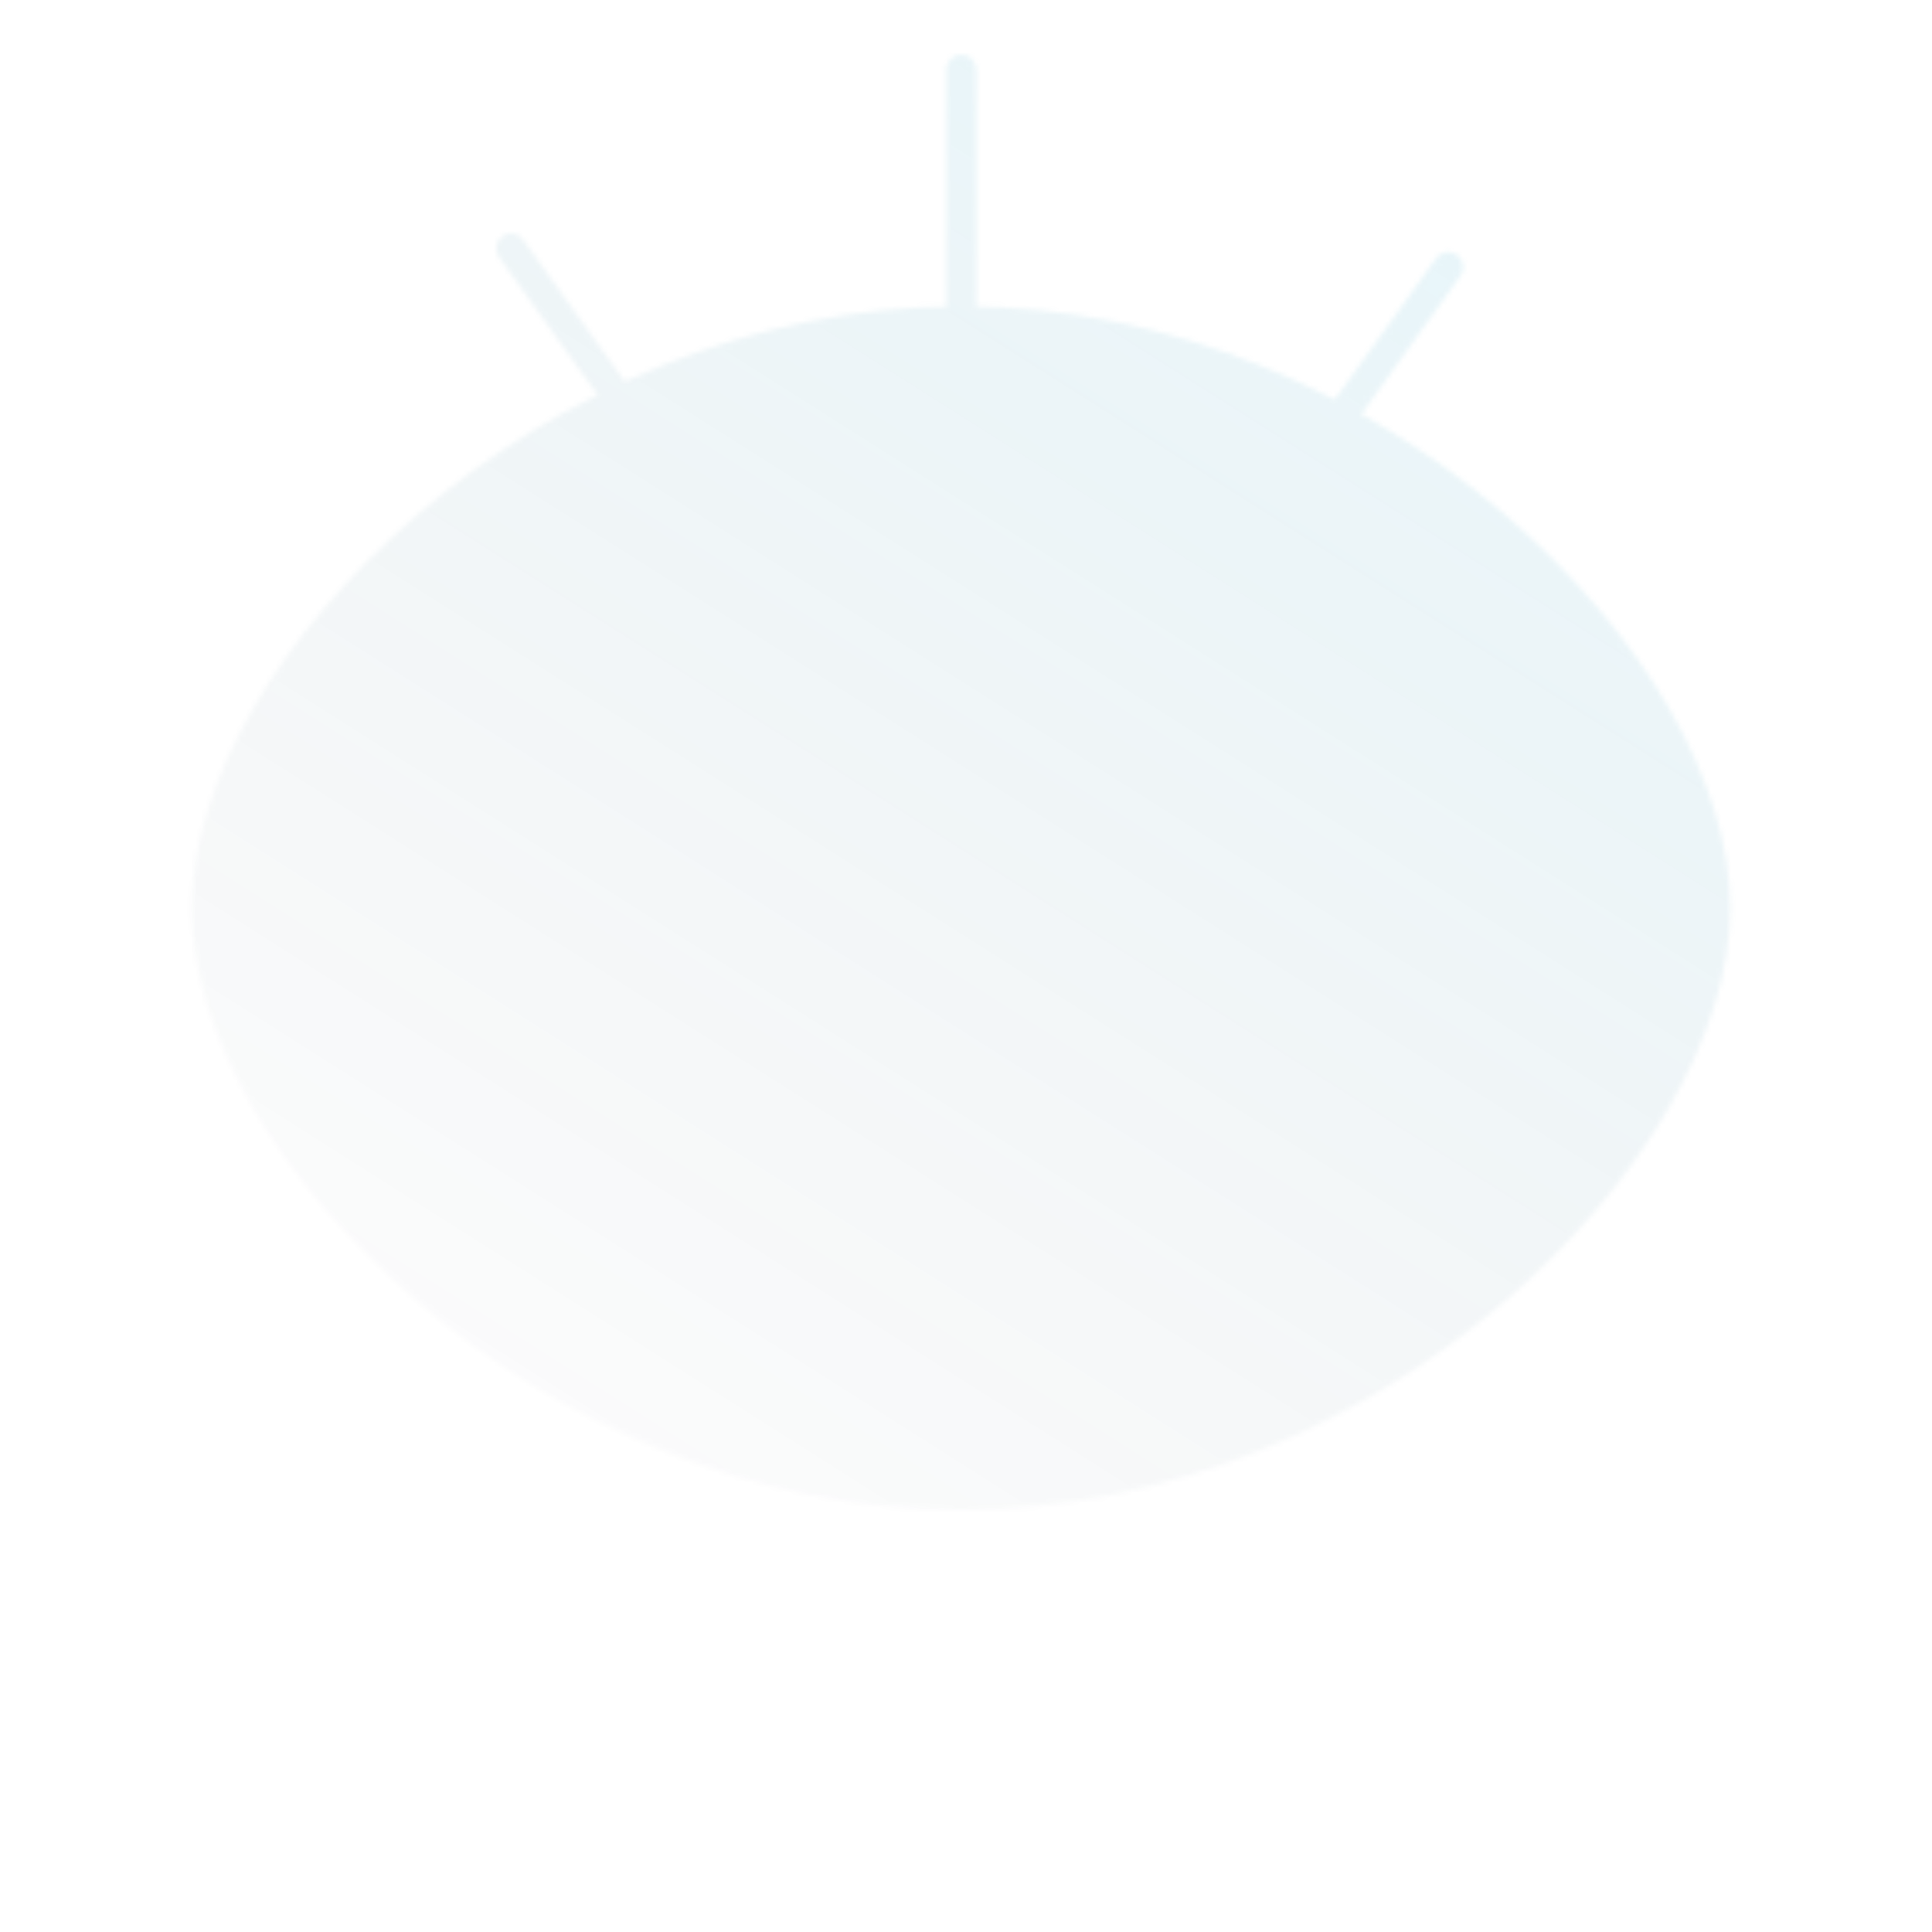 <svg width="389" height="389" viewBox="0 0 389 389" fill="none" xmlns="http://www.w3.org/2000/svg">
<g opacity="0.14" clip-path="url(#clip0_1848_107823)">
<mask id="mask0_1848_107823" style="mask-type:luminance" maskUnits="userSpaceOnUse" x="38" y="11" width="311" height="293">
<path fill-rule="evenodd" clip-rule="evenodd" d="M193.5 300.937C277.377 300.937 345.375 230.721 345.375 182.812C345.375 134.904 277.377 64.688 193.5 64.688C109.623 64.688 41.625 134.955 41.625 182.812C41.625 230.67 109.623 300.937 193.5 300.937Z" fill="white" stroke="white" stroke-width="6" stroke-linejoin="round"/>
<path d="M193.5 233.438C206.927 233.438 219.803 228.104 229.297 218.61C238.791 209.116 244.125 196.239 244.125 182.812C244.125 169.386 238.791 156.509 229.297 147.015C219.803 137.521 206.927 132.188 193.5 132.188C180.073 132.188 167.197 137.521 157.703 147.015C148.209 156.509 142.875 169.386 142.875 182.812C142.875 196.239 148.209 209.116 157.703 218.61C167.197 228.104 180.073 233.438 193.5 233.438Z" fill="black" stroke="black" stroke-width="6" stroke-linejoin="round"/>
<path d="M102.91 50.057L124.797 80.601M291.581 53.803L269.686 84.347M193.571 14.062V64.688" stroke="white" stroke-width="6" stroke-linecap="round"/>
</mask>
<g mask="url(#mask0_1848_107823)">
<path d="M-9 -45H396V360H-9V-45Z" fill="url(#paint0_linear_1848_107823)"/>
</g>
</g>
<defs>
<linearGradient id="paint0_linear_1848_107823" x1="281.884" y1="34.434" x2="99.522" y2="321.961" gradientUnits="userSpaceOnUse">
<stop stop-color="#089CC9" stop-opacity="0.698"/>
<stop offset="0.932" stop-color="#000F24" stop-opacity="0.09"/>
</linearGradient>
<clipPath id="clip0_1848_107823">
<rect width="388.26" height="388.267" fill="white"/>
</clipPath>
</defs>
</svg>
